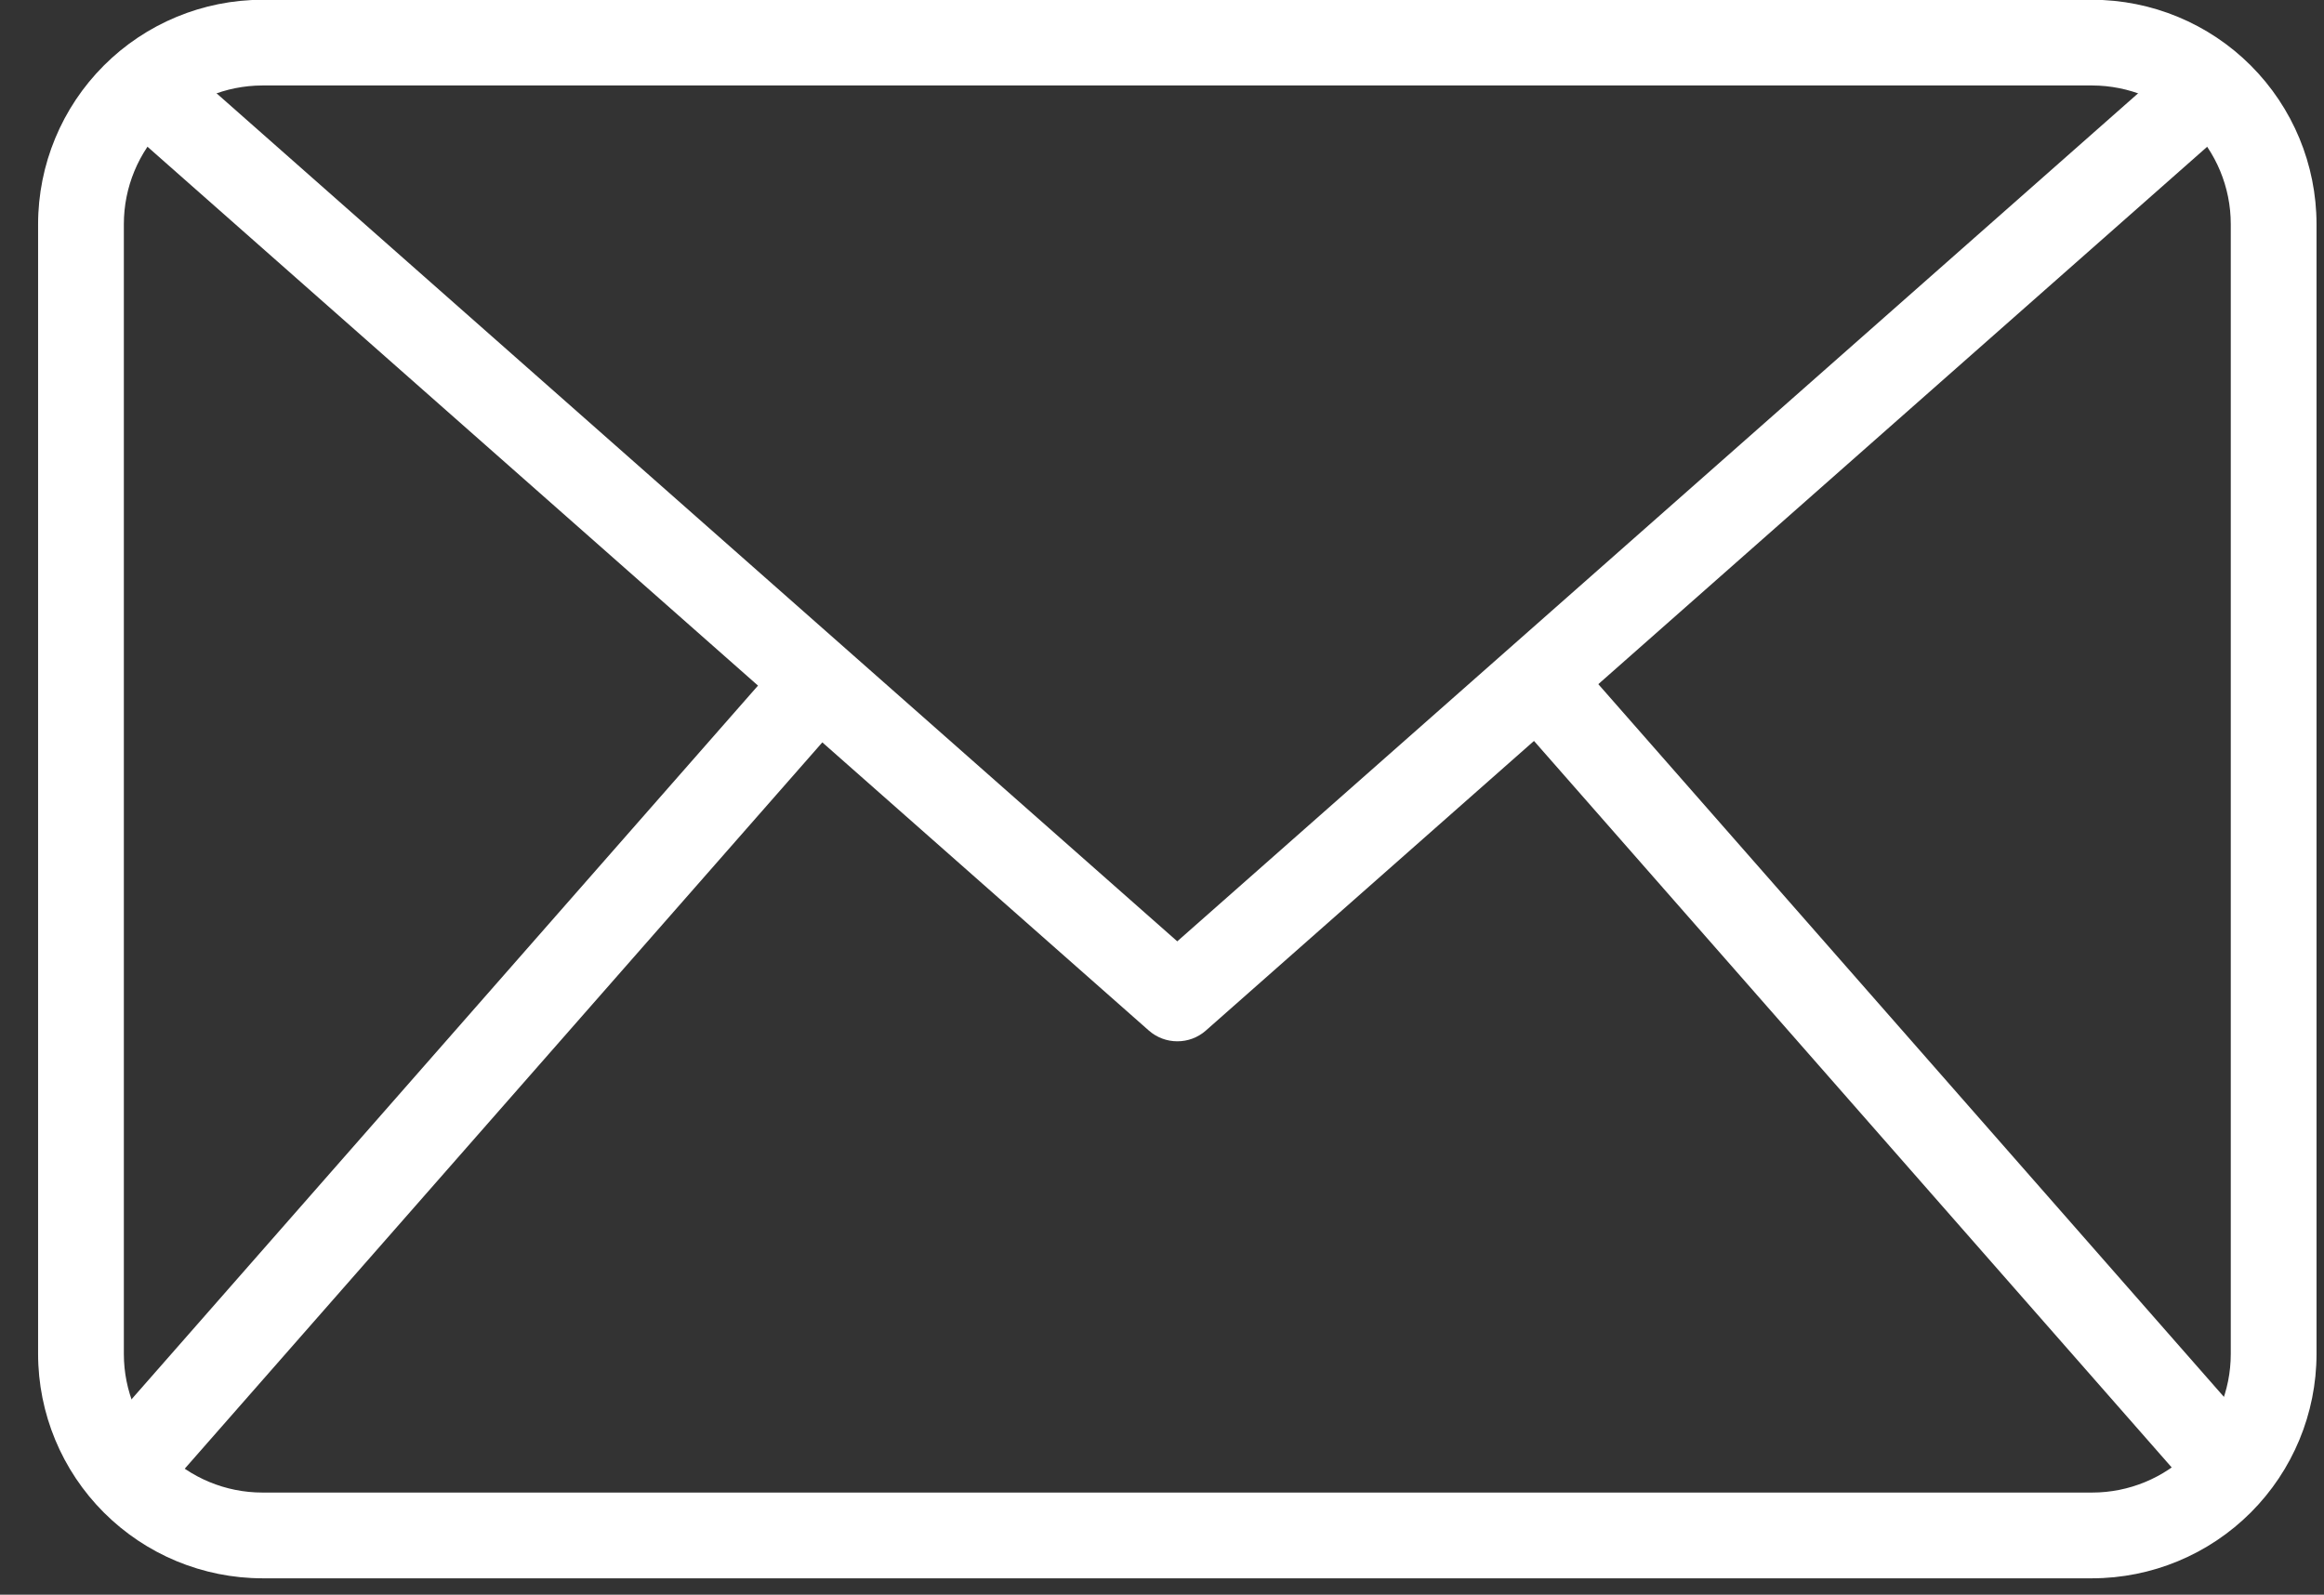 <svg width="51" height="35" viewBox="0 0 51 35" fill="none" xmlns="http://www.w3.org/2000/svg">
<rect x="0" y="0" width="51" height="35" fill="#333333" stroke="none"/>
<path d="M45.913 34.64H5.759C4.453 34.639 3.202 34.119 2.279 33.196C1.356 32.273 0.837 31.022 0.836 29.717V4.918C0.837 3.613 1.356 2.361 2.279 1.438C3.202 0.515 4.453 -0.004 5.759 -0.005H45.913C47.218 -0.004 48.47 0.515 49.393 1.438C50.316 2.361 50.835 3.613 50.836 4.918V29.717C50.835 31.022 50.316 32.273 49.393 33.196C48.47 34.119 47.218 34.639 45.913 34.64ZM5.759 1.876C4.952 1.877 4.179 2.198 3.609 2.768C3.039 3.338 2.718 4.111 2.718 4.918V29.717C2.718 30.523 3.039 31.296 3.609 31.867C4.179 32.437 4.952 32.758 5.759 32.758H45.913C46.72 32.758 47.493 32.437 48.063 31.867C48.633 31.296 48.954 30.523 48.954 29.717V4.918C48.954 4.111 48.633 3.338 48.063 2.768C47.493 2.198 46.72 1.877 45.913 1.876H5.759Z" fill="white"/>
<path d="M25.835 22.854C25.605 22.854 25.384 22.77 25.212 22.619L2.539 2.605L3.784 1.193L25.835 20.66L47.886 1.196L49.132 2.607L26.459 22.621C26.286 22.773 26.064 22.855 25.835 22.854Z" fill="white"/>
<path d="M2.031 31.686L17.263 14.331L18.678 15.573L3.446 32.927L2.031 31.686Z" fill="white"/>
<path d="M33.043 15.555L34.458 14.313L49.69 31.668L48.275 32.91L33.043 15.555Z" fill="white"/>
</svg>
